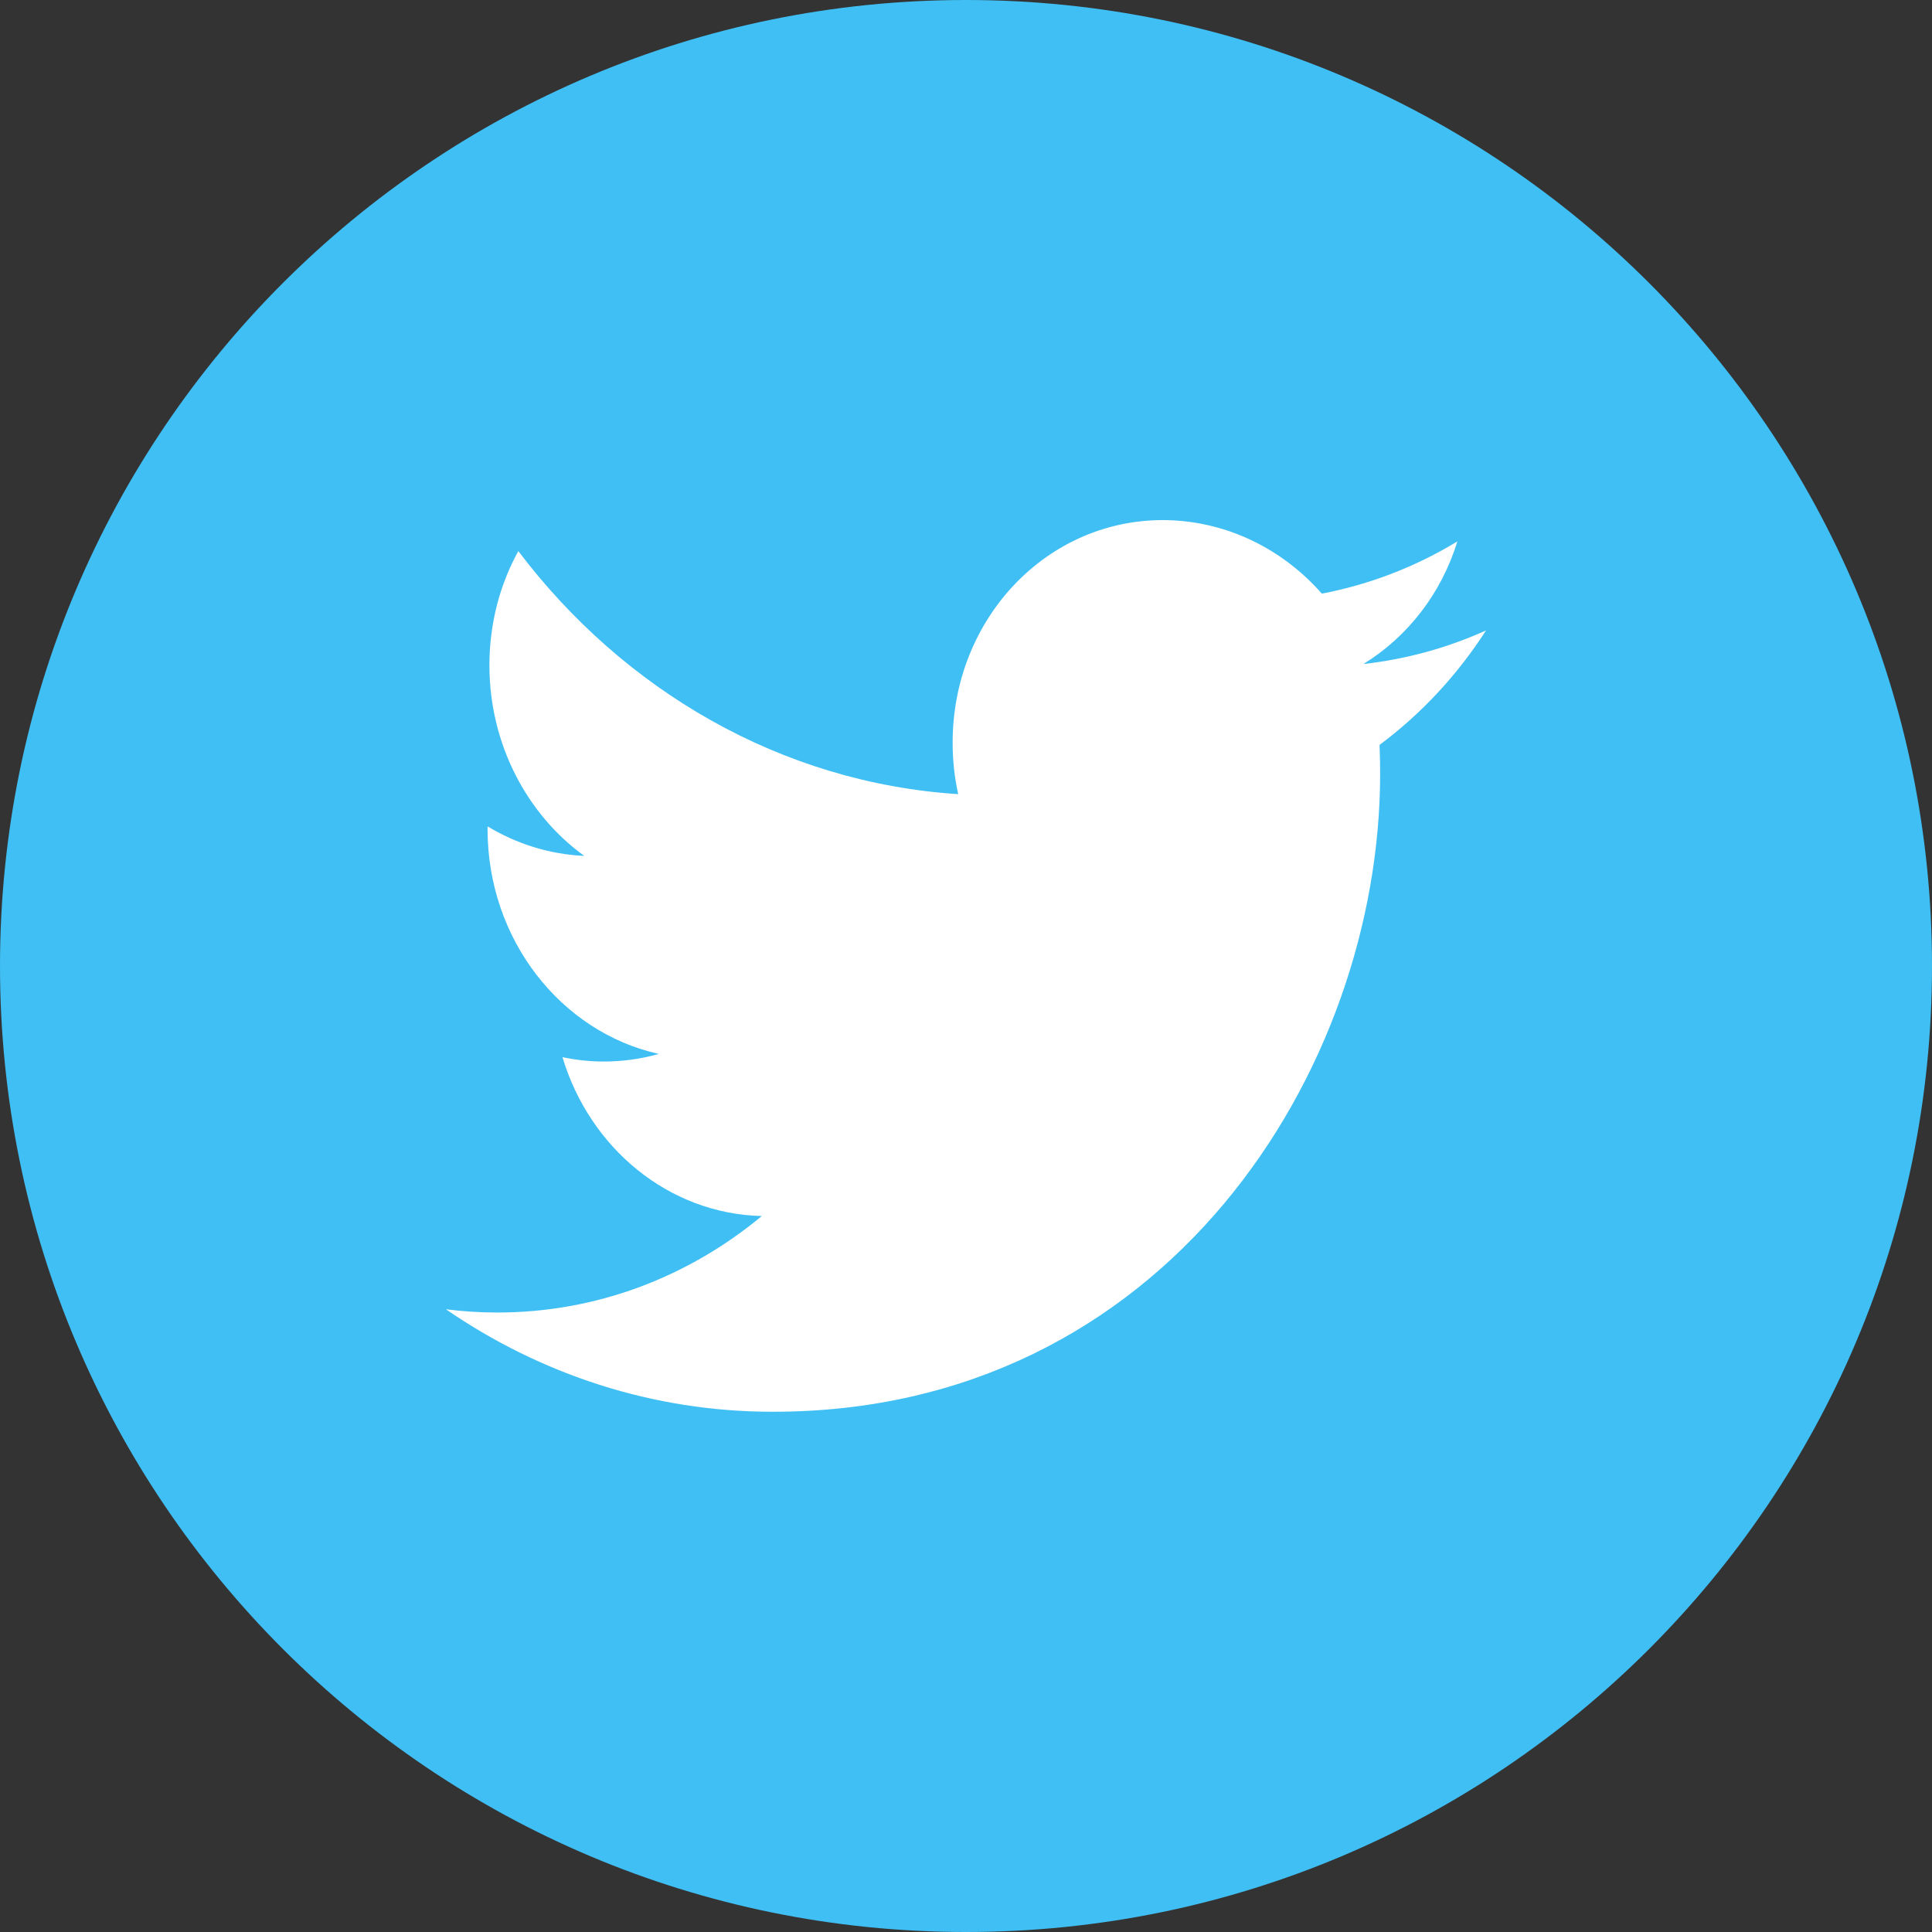 <?xml version="1.0" encoding="UTF-8"?>
<svg width="200px" height="200px" viewBox="0 0 200 200" version="1.1" xmlns="http://www.w3.org/2000/svg" xmlns:xlink="http://www.w3.org/1999/xlink">
    <rect x="0" y="0" width="200" height="200" fill="#333333" stroke="none"/>
    <title>twitter</title>
    <g id="Page-1" stroke="none" stroke-width="1" fill="none" fill-rule="evenodd">
        <g id="twitter" fill-rule="nonzero">
            <path d="M200,100 C200,44.773 155.227,0 100,0 C44.773,0 0,44.773 0,100 C0,155.227 44.773,200 100,200 C155.227,200 200,155.227 200,100 Z" id="Shape-path" fill="#40BFF4"></path>
            <path d="M46.156,135.535 C47.883,135.754 49.645,135.871 51.426,135.871 C61.781,135.891 71.309,132.156 78.863,125.883 C69.191,125.656 61.035,118.816 58.227,109.438 C59.574,109.718 60.965,109.883 62.383,109.891 C64.398,109.898 66.343,109.629 68.199,109.101 C58.089,106.863 50.473,97.273 50.473,85.844 L50.473,85.547 C53.453,87.344 56.855,88.437 60.48,88.602 C54.563,84.316 50.664,77.047 50.664,68.863 C50.664,64.535 51.754,60.5 53.656,57.047 C64.555,71.453 80.836,81.02 99.191,82.21 C98.805,80.456 98.613,78.666 98.617,76.87 C98.617,63.952 108.507,53.644 120.711,53.843 C127.063,53.953 132.809,56.87 136.836,61.453 C141.797,60.504 146.548,58.673 150.863,56.046 C149.219,61.436 145.711,65.925 141.145,68.737 C145.531,68.251 149.814,67.078 153.835,65.261 C150.871,69.871 147.129,73.897 142.809,77.116 C142.855,78.116 142.871,79.116 142.871,80.116 C142.871,110.788 120.645,146.163 80.008,146.144 C67.547,146.155 55.926,142.245 46.156,135.534 L46.156,135.535 Z" id="Shape-path" fill="#FFFFFF"></path>
        </g>
    </g>
</svg>